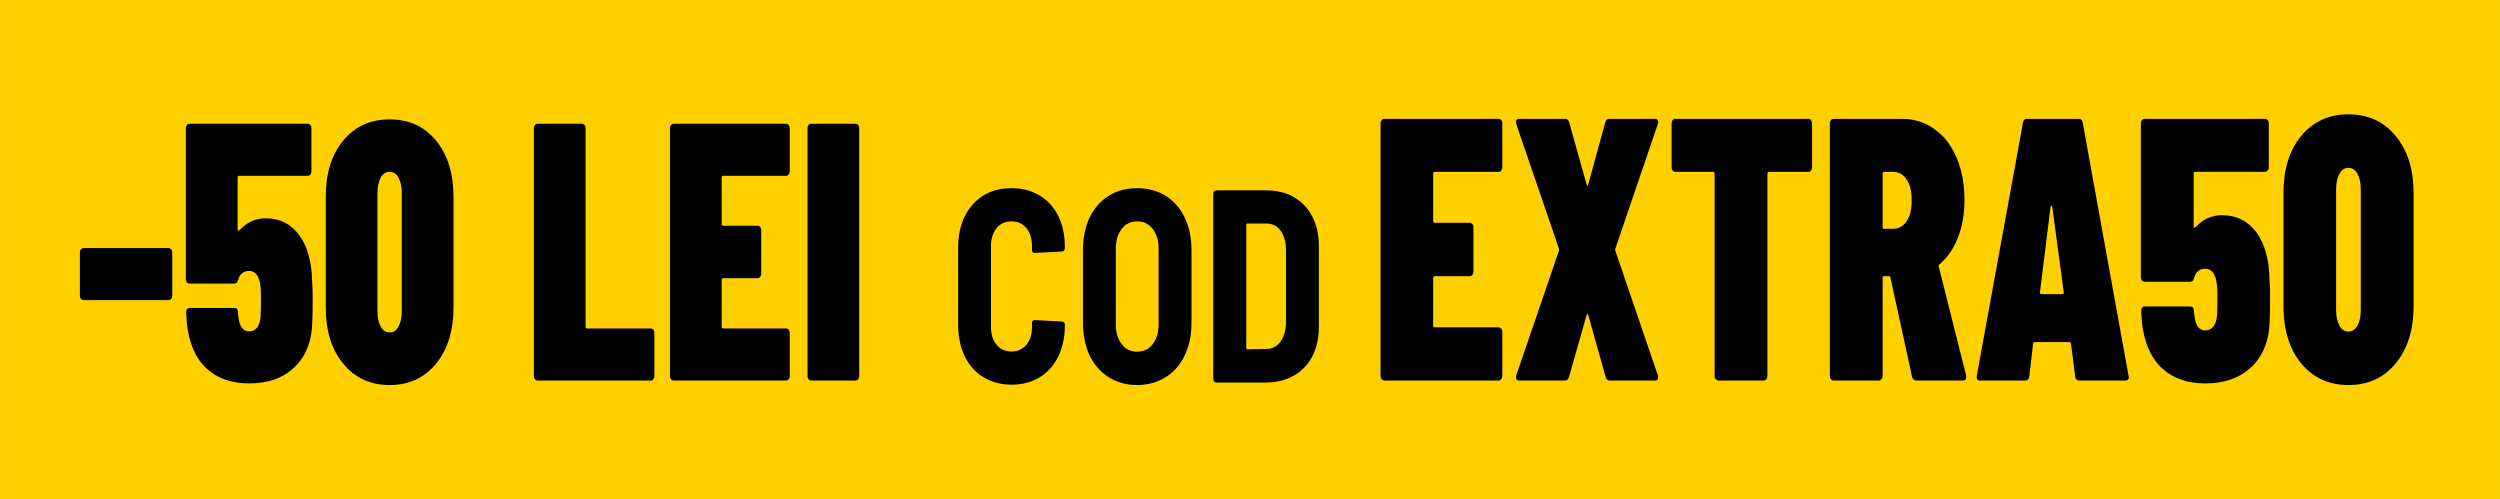 <?xml version="1.0" encoding="UTF-8"?>
<!DOCTYPE svg PUBLIC "-//W3C//DTD SVG 1.1//EN" "http://www.w3.org/Graphics/SVG/1.1/DTD/svg11.dtd">
<!-- Creator: CorelDRAW -->
<svg xmlns="http://www.w3.org/2000/svg" xml:space="preserve" width="2378px" height="475px" version="1.1" style="shape-rendering:geometricPrecision; text-rendering:geometricPrecision; image-rendering:optimizeQuality; fill-rule:evenodd; clip-rule:evenodd"
viewBox="0 0 137.77 27.52"
 xmlns:xlink="http://www.w3.org/1999/xlink"
 xmlns:xodm="http://www.corel.com/coreldraw/odm/2003">
 <defs>
  <style type="text/css">
   <![CDATA[
    .fil0 {fill:#FFD000}
    .fil1 {fill:black;fill-rule:nonzero}
   ]]>
  </style>
 </defs>
 <g id="Layer_x0020_1">
  <rect class="fil0" width="137.77" height="27.52"/>
  <path class="fil1" d="M82.79 9.23c0,0.07 -0.02,0.12 -0.06,0.17 -0.04,0.05 -0.09,0.07 -0.15,0.07l-3.51 0c-0.06,0 -0.09,0.04 -0.09,0.11l0 2.59c0,0.07 0.03,0.11 0.09,0.11l1.92 0c0.06,0 0.11,0.02 0.15,0.07 0.04,0.05 0.06,0.1 0.06,0.17l0 2.45c0,0.07 -0.02,0.13 -0.06,0.18 -0.04,0.05 -0.09,0.07 -0.15,0.07l-1.92 0c-0.06,0 -0.09,0.04 -0.09,0.1l0 2.62c0,0.07 0.03,0.1 0.09,0.1l3.51 0c0.06,0 0.11,0.03 0.15,0.08 0.04,0.04 0.06,0.1 0.06,0.17l0 2.43c0,0.07 -0.02,0.13 -0.06,0.18 -0.04,0.04 -0.09,0.07 -0.15,0.07l-6.29 0c-0.06,0 -0.11,-0.03 -0.15,-0.07 -0.04,-0.05 -0.06,-0.11 -0.06,-0.18l0 -13.92c0,-0.07 0.02,-0.13 0.06,-0.18 0.04,-0.05 0.09,-0.07 0.15,-0.07l6.29 0c0.06,0 0.11,0.02 0.15,0.07 0.04,0.05 0.06,0.11 0.06,0.18l0 2.43z"/>
  <path id="_1" class="fil1" d="M83.72 20.97c-0.08,0 -0.13,-0.03 -0.16,-0.08 -0.02,-0.06 -0.02,-0.13 0,-0.21l2.35 -6.86c0.01,-0.04 0.01,-0.08 0,-0.12l-2.35 -6.86c-0.01,-0.03 -0.01,-0.07 -0.01,-0.13 0,-0.11 0.05,-0.16 0.17,-0.16l2.54 0c0.11,0 0.19,0.07 0.22,0.21l0.95 3.39c0.01,0.06 0.03,0.09 0.05,0.09 0.02,0 0.04,-0.03 0.05,-0.09l0.93 -3.39c0.03,-0.14 0.11,-0.21 0.23,-0.21l2.52 0c0.08,0 0.13,0.03 0.15,0.08 0.03,0.06 0.03,0.13 0,0.21l-2.34 6.86c-0.01,0.04 -0.01,0.08 0,0.12l2.34 6.86c0.01,0.03 0.02,0.07 0.02,0.12 0,0.11 -0.06,0.17 -0.17,0.17l-2.51 0c-0.11,0 -0.19,-0.07 -0.22,-0.21l-0.95 -3.38c-0.01,-0.05 -0.03,-0.08 -0.05,-0.07 -0.02,0.01 -0.04,0.03 -0.05,0.07l-0.96 3.38c-0.04,0.14 -0.11,0.21 -0.23,0.21l-2.52 0z"/>
  <path id="_2" class="fil1" d="M99.65 6.55c0.06,0 0.11,0.02 0.15,0.07 0.04,0.05 0.06,0.11 0.06,0.18l0 2.43c0,0.07 -0.02,0.12 -0.06,0.17 -0.04,0.05 -0.09,0.07 -0.15,0.07l-2.17 0c-0.05,0 -0.08,0.04 -0.08,0.11l0 11.14c0,0.07 -0.02,0.13 -0.06,0.18 -0.05,0.04 -0.09,0.07 -0.15,0.07l-2.49 0c-0.05,0 -0.1,-0.03 -0.15,-0.07 -0.04,-0.05 -0.06,-0.11 -0.06,-0.18l0 -11.14c0,-0.07 -0.03,-0.11 -0.08,-0.11l-2.08 0c-0.06,0 -0.11,-0.02 -0.15,-0.07 -0.04,-0.05 -0.06,-0.1 -0.06,-0.17l0 -2.43c0,-0.07 0.02,-0.13 0.06,-0.18 0.04,-0.05 0.09,-0.07 0.15,-0.07l7.32 0z"/>
  <path id="_3" class="fil1" d="M105.62 20.97c-0.13,0 -0.21,-0.07 -0.25,-0.21l-1.19 -5.46c-0.01,-0.05 -0.04,-0.08 -0.08,-0.08l-0.27 0c-0.06,0 -0.08,0.04 -0.08,0.1l0 5.4c0,0.07 -0.02,0.13 -0.07,0.18 -0.04,0.04 -0.09,0.07 -0.14,0.07l-2.49 0c-0.06,0 -0.11,-0.03 -0.15,-0.07 -0.04,-0.05 -0.06,-0.11 -0.06,-0.18l0 -13.92c0,-0.07 0.02,-0.13 0.06,-0.18 0.04,-0.05 0.09,-0.07 0.15,-0.07l3.76 0c0.68,0 1.28,0.19 1.8,0.57 0.53,0.37 0.93,0.9 1.22,1.58 0.29,0.68 0.43,1.45 0.43,2.32 0,0.77 -0.12,1.46 -0.36,2.07 -0.24,0.61 -0.57,1.1 -1.01,1.47 -0.02,0.02 -0.04,0.03 -0.05,0.05 -0.01,0.02 -0.01,0.05 0,0.08l1.51 5.99 0.01 0.08c0,0.14 -0.06,0.21 -0.19,0.21l-2.55 0zm-1.79 -11.5c-0.06,0 -0.08,0.04 -0.08,0.11l0 2.92c0,0.07 0.02,0.11 0.08,0.11l0.49 0c0.32,0 0.57,-0.14 0.75,-0.42 0.19,-0.27 0.28,-0.65 0.28,-1.13 0,-0.51 -0.09,-0.9 -0.28,-1.17 -0.18,-0.28 -0.43,-0.42 -0.75,-0.42l-0.49 0z"/>
  <path id="_4" class="fil1" d="M114.59 20.97c-0.14,0 -0.22,-0.08 -0.23,-0.23l-0.23 -1.79c0,-0.07 -0.03,-0.1 -0.1,-0.1l-1.89 0c-0.07,0 -0.1,0.03 -0.1,0.1l-0.21 1.79c-0.02,0.15 -0.09,0.23 -0.23,0.23l-2.48 0c-0.16,0 -0.21,-0.09 -0.18,-0.27l2.54 -13.92c0.02,-0.16 0.1,-0.23 0.22,-0.23l2.85 0c0.13,0 0.21,0.07 0.23,0.23l2.52 13.92 0.02 0.08c0,0.13 -0.07,0.19 -0.19,0.19l-2.54 0zm-2.17 -4.86c0,0.07 0.02,0.1 0.07,0.1l1.17 0c0.05,0 0.07,-0.03 0.07,-0.1l-0.63 -4.7c-0.01,-0.05 -0.03,-0.08 -0.05,-0.08 -0.02,0 -0.04,0.03 -0.05,0.08l-0.58 4.7z"/>
  <path id="_5" class="fil1" d="M129.42 21.22c-1.08,0 -1.95,-0.4 -2.61,-1.2 -0.65,-0.8 -0.97,-1.85 -0.97,-3.15l0 -6.22c0,-1.31 0.32,-2.36 0.97,-3.15 0.66,-0.8 1.53,-1.2 2.61,-1.2 1.08,0 1.95,0.4 2.61,1.2 0.65,0.79 0.98,1.84 0.98,3.15l0 6.22c0,1.3 -0.33,2.35 -0.98,3.15 -0.66,0.8 -1.53,1.2 -2.61,1.2zm0 -2.95c0.21,0 0.38,-0.11 0.5,-0.33 0.12,-0.22 0.18,-0.51 0.18,-0.87l0 -6.63c0,-0.35 -0.06,-0.64 -0.18,-0.86 -0.12,-0.22 -0.29,-0.33 -0.5,-0.33 -0.21,0 -0.38,0.11 -0.5,0.33 -0.12,0.22 -0.18,0.51 -0.18,0.86l0 6.63c0,0.36 0.06,0.65 0.18,0.87 0.12,0.22 0.29,0.33 0.5,0.33z"/>
  <path id="_6" class="fil1" d="M125.07 15.43c0.02,0.2 0.03,0.54 0.03,1.01 0,0.52 -0.01,0.91 -0.02,1.17 -0.01,1.1 -0.34,1.96 -0.98,2.59 -0.64,0.62 -1.49,0.93 -2.57,0.93 -0.99,0 -1.79,-0.28 -2.4,-0.85 -0.61,-0.57 -0.98,-1.43 -1.1,-2.57l-0.03 -0.57c0,-0.17 0.07,-0.25 0.21,-0.25l2.48 0c0.13,0 0.2,0.06 0.21,0.18l0 0.13 0.04 0.23c0.06,0.52 0.25,0.78 0.59,0.78 0.19,0 0.34,-0.07 0.45,-0.22 0.11,-0.14 0.18,-0.35 0.2,-0.63 0.01,-0.19 0.02,-0.5 0.02,-0.92 0,-0.39 -0.01,-0.66 -0.04,-0.81 -0.02,-0.24 -0.09,-0.44 -0.2,-0.59 -0.11,-0.16 -0.25,-0.23 -0.43,-0.23 -0.15,0 -0.28,0.04 -0.39,0.13 -0.11,0.09 -0.18,0.21 -0.22,0.36 -0.03,0.15 -0.11,0.23 -0.23,0.23l-2.5 0c-0.06,0 -0.11,-0.02 -0.15,-0.07 -0.04,-0.05 -0.06,-0.11 -0.06,-0.18l0 -8.48c0,-0.07 0.02,-0.13 0.06,-0.18 0.04,-0.05 0.09,-0.07 0.15,-0.07l6.63 0c0.06,0 0.11,0.02 0.15,0.07 0.04,0.05 0.06,0.11 0.06,0.18l0 2.43c0,0.07 -0.02,0.12 -0.06,0.17 -0.04,0.05 -0.09,0.07 -0.15,0.07l-3.85 0c-0.06,0 -0.08,0.04 -0.08,0.11l0 2.9c0,0.04 0.01,0.07 0.03,0.07 0.02,0.01 0.05,0 0.07,-0.03 0.41,-0.44 0.9,-0.66 1.47,-0.66 0.79,0 1.42,0.32 1.89,0.95 0.46,0.63 0.7,1.5 0.72,2.62z"/>
  <path class="fil1" d="M55.74 21.2c-0.58,0 -1.1,-0.14 -1.54,-0.41 -0.45,-0.27 -0.79,-0.66 -1.04,-1.16 -0.24,-0.51 -0.36,-1.09 -0.36,-1.76l0 -4.21c0,-0.65 0.12,-1.23 0.36,-1.73 0.25,-0.5 0.59,-0.88 1.04,-1.16 0.44,-0.27 0.96,-0.4 1.54,-0.4 0.58,0 1.09,0.13 1.54,0.4 0.45,0.26 0.79,0.64 1.03,1.12 0.25,0.49 0.37,1.05 0.37,1.7l0 0.07c0,0.05 -0.01,0.1 -0.04,0.14 -0.03,0.04 -0.07,0.06 -0.11,0.06l-1.51 0.08c-0.1,0 -0.15,-0.06 -0.15,-0.17l0 -0.2c0,-0.41 -0.1,-0.74 -0.31,-1 -0.21,-0.25 -0.48,-0.37 -0.82,-0.37 -0.34,0 -0.62,0.12 -0.82,0.37 -0.21,0.26 -0.31,0.59 -0.31,1l0 4.44c0,0.41 0.1,0.74 0.31,0.99 0.2,0.25 0.48,0.37 0.82,0.37 0.34,0 0.61,-0.12 0.82,-0.37 0.21,-0.25 0.31,-0.58 0.31,-0.99l0 -0.2c0,-0.11 0.05,-0.17 0.15,-0.17l1.51 0.08c0.04,0 0.08,0.02 0.11,0.05 0.03,0.04 0.04,0.08 0.04,0.13l0 0.05c0,0.64 -0.12,1.21 -0.37,1.71 -0.24,0.49 -0.58,0.87 -1.03,1.14 -0.45,0.27 -0.96,0.4 -1.54,0.4z"/>
  <path id="_1_18529" class="fil1" d="M62.66 21.22c-0.59,0 -1.11,-0.15 -1.56,-0.43 -0.45,-0.28 -0.8,-0.68 -1.05,-1.19 -0.24,-0.52 -0.37,-1.12 -0.37,-1.8l0 -4.03c0,-0.68 0.13,-1.27 0.37,-1.79 0.25,-0.51 0.6,-0.91 1.05,-1.19 0.45,-0.28 0.97,-0.42 1.56,-0.42 0.59,0 1.12,0.14 1.57,0.42 0.45,0.28 0.81,0.68 1.05,1.19 0.25,0.52 0.38,1.11 0.38,1.79l0 4.03c0,0.68 -0.13,1.28 -0.38,1.8 -0.24,0.51 -0.6,0.91 -1.05,1.19 -0.45,0.28 -0.98,0.43 -1.57,0.43zm0 -1.84c0.36,0 0.65,-0.13 0.86,-0.41 0.22,-0.28 0.33,-0.64 0.33,-1.08l0 -4.18c0,-0.45 -0.11,-0.82 -0.33,-1.1 -0.21,-0.27 -0.5,-0.41 -0.86,-0.41 -0.35,0 -0.63,0.14 -0.84,0.41 -0.22,0.28 -0.33,0.65 -0.33,1.1l0 4.18c0,0.44 0.11,0.8 0.33,1.08 0.21,0.28 0.49,0.41 0.84,0.41z"/>
  <path id="_2_18530" class="fil1" d="M67.02 21.08c-0.04,0 -0.08,-0.02 -0.11,-0.05 -0.03,-0.04 -0.05,-0.08 -0.05,-0.13l0 -10.23c0,-0.05 0.02,-0.1 0.05,-0.13 0.03,-0.04 0.07,-0.05 0.11,-0.05l2.76 0c0.57,0 1.08,0.12 1.52,0.37 0.44,0.26 0.79,0.62 1.02,1.08 0.24,0.46 0.36,1 0.36,1.62l0 4.45c0,0.61 -0.12,1.15 -0.36,1.62 -0.23,0.46 -0.58,0.82 -1.02,1.07 -0.44,0.25 -0.95,0.38 -1.52,0.38l-2.76 0zm1.66 -1.91c0,0.05 0.02,0.08 0.06,0.08l1.05 -0.02c0.32,0 0.58,-0.13 0.77,-0.4 0.2,-0.27 0.3,-0.62 0.31,-1.06l0 -3.97c0,-0.45 -0.1,-0.81 -0.29,-1.08 -0.2,-0.27 -0.46,-0.4 -0.79,-0.4l-1.05 0c-0.04,0 -0.06,0.02 -0.06,0.07l0 6.78z"/>
  <path class="fil1" d="M4.61 16.54c-0.06,0 -0.11,-0.02 -0.15,-0.07 -0.04,-0.04 -0.06,-0.1 -0.06,-0.17l0 -2.38c0,-0.07 0.02,-0.13 0.06,-0.18 0.04,-0.04 0.09,-0.07 0.15,-0.07l4.67 0c0.06,0 0.11,0.03 0.15,0.07 0.04,0.05 0.06,0.11 0.06,0.18l0 2.38c0,0.07 -0.02,0.13 -0.06,0.17 -0.04,0.05 -0.09,0.07 -0.15,0.07l-4.67 0z"/>
  <path id="_1_18531" class="fil1" d="M29.63 20.97c-0.06,0 -0.11,-0.02 -0.15,-0.07 -0.04,-0.05 -0.06,-0.1 -0.06,-0.17l0 -13.67c0,-0.07 0.02,-0.12 0.06,-0.17 0.04,-0.05 0.09,-0.07 0.15,-0.07l2.43 0c0.06,0 0.11,0.02 0.15,0.07 0.04,0.05 0.06,0.1 0.06,0.17l0 10.94c0,0.07 0.03,0.1 0.09,0.1l3.5 0c0.06,0 0.1,0.02 0.14,0.07 0.04,0.05 0.06,0.11 0.06,0.17l0 2.39c0,0.07 -0.02,0.12 -0.06,0.17 -0.04,0.05 -0.08,0.07 -0.14,0.07l-6.23 0z"/>
  <path id="_2_18532" class="fil1" d="M43.52 9.45c0,0.06 -0.02,0.12 -0.06,0.17 -0.04,0.05 -0.09,0.07 -0.15,0.07l-3.45 0c-0.06,0 -0.09,0.03 -0.09,0.1l0 2.55c0,0.07 0.03,0.1 0.09,0.1l1.89 0c0.06,0 0.1,0.02 0.14,0.07 0.04,0.05 0.06,0.1 0.06,0.17l0 2.41c0,0.07 -0.02,0.12 -0.06,0.17 -0.04,0.05 -0.08,0.07 -0.14,0.07l-1.89 0c-0.06,0 -0.09,0.03 -0.09,0.1l0 2.57c0,0.07 0.03,0.1 0.09,0.1l3.45 0c0.06,0 0.11,0.02 0.15,0.07 0.04,0.05 0.06,0.11 0.06,0.17l0 2.39c0,0.07 -0.02,0.12 -0.06,0.17 -0.04,0.05 -0.09,0.07 -0.15,0.07l-6.18 0c-0.06,0 -0.11,-0.02 -0.15,-0.07 -0.04,-0.05 -0.06,-0.1 -0.06,-0.17l0 -13.67c0,-0.07 0.02,-0.12 0.06,-0.17 0.04,-0.05 0.09,-0.07 0.15,-0.07l6.18 0c0.06,0 0.11,0.02 0.15,0.07 0.04,0.05 0.06,0.1 0.06,0.17l0 2.39z"/>
  <path id="_3_18533" class="fil1" d="M44.7 20.97c-0.06,0 -0.1,-0.02 -0.14,-0.07 -0.04,-0.05 -0.06,-0.1 -0.06,-0.17l0 -13.67c0,-0.07 0.02,-0.12 0.06,-0.17 0.04,-0.05 0.08,-0.07 0.14,-0.07l2.44 0c0.06,0 0.11,0.02 0.15,0.07 0.04,0.05 0.06,0.1 0.06,0.17l0 13.67c0,0.07 -0.02,0.12 -0.06,0.17 -0.04,0.05 -0.09,0.07 -0.15,0.07l-2.44 0z"/>
  <path id="_4_18534" class="fil1" d="M17.2 15.53c0.02,0.21 0.03,0.54 0.03,0.99 0,0.52 -0.01,0.9 -0.02,1.16 -0.01,1.07 -0.33,1.92 -0.96,2.53 -0.63,0.62 -1.47,0.92 -2.52,0.92 -0.98,0 -1.76,-0.28 -2.36,-0.83 -0.6,-0.56 -0.96,-1.4 -1.08,-2.52l-0.03 -0.57c0,-0.16 0.07,-0.24 0.21,-0.24l2.43 0c0.13,0 0.2,0.06 0.21,0.18l0 0.12 0.03 0.22c0.06,0.52 0.26,0.77 0.59,0.77 0.18,0 0.33,-0.07 0.44,-0.21 0.1,-0.14 0.17,-0.35 0.19,-0.62 0.01,-0.18 0.02,-0.49 0.02,-0.91 0,-0.37 -0.01,-0.64 -0.03,-0.78 -0.03,-0.25 -0.09,-0.44 -0.2,-0.59 -0.11,-0.15 -0.25,-0.22 -0.42,-0.22 -0.15,0 -0.28,0.04 -0.39,0.13 -0.11,0.09 -0.18,0.2 -0.21,0.35 -0.04,0.15 -0.11,0.22 -0.23,0.22l-2.45 0c-0.06,0 -0.11,-0.02 -0.15,-0.07 -0.04,-0.04 -0.06,-0.1 -0.06,-0.17l0 -8.33c0,-0.07 0.02,-0.12 0.06,-0.17 0.04,-0.05 0.09,-0.07 0.15,-0.07l6.51 0c0.05,0 0.1,0.02 0.14,0.07 0.04,0.05 0.06,0.1 0.06,0.17l0 2.39c0,0.06 -0.02,0.12 -0.06,0.17 -0.04,0.05 -0.09,0.07 -0.14,0.07l-3.78 0c-0.06,0 -0.09,0.03 -0.09,0.1l0 2.85c0,0.04 0.01,0.07 0.04,0.07 0.02,0.01 0.04,0 0.07,-0.03 0.4,-0.43 0.88,-0.65 1.44,-0.65 0.78,0 1.39,0.31 1.85,0.93 0.46,0.63 0.69,1.48 0.71,2.57z"/>
  <path id="_5_18535" class="fil1" d="M21.47 21.22c-1.06,0 -1.92,-0.4 -2.56,-1.18 -0.64,-0.78 -0.96,-1.81 -0.96,-3.09l0 -6.11c0,-1.28 0.32,-2.31 0.96,-3.09 0.64,-0.78 1.5,-1.17 2.56,-1.17 1.07,0 1.92,0.39 2.56,1.17 0.64,0.78 0.96,1.81 0.96,3.09l0 6.11c0,1.28 -0.32,2.31 -0.96,3.09 -0.64,0.78 -1.49,1.18 -2.56,1.18zm0 -2.9c0.21,0 0.37,-0.1 0.49,-0.32 0.12,-0.22 0.18,-0.5 0.18,-0.85l0 -6.51c0,-0.35 -0.06,-0.63 -0.18,-0.85 -0.12,-0.22 -0.28,-0.32 -0.49,-0.32 -0.21,0 -0.37,0.1 -0.49,0.32 -0.12,0.22 -0.18,0.5 -0.18,0.85l0 6.51c0,0.35 0.06,0.63 0.18,0.85 0.12,0.22 0.28,0.32 0.49,0.32z"/>
 </g>
</svg>
